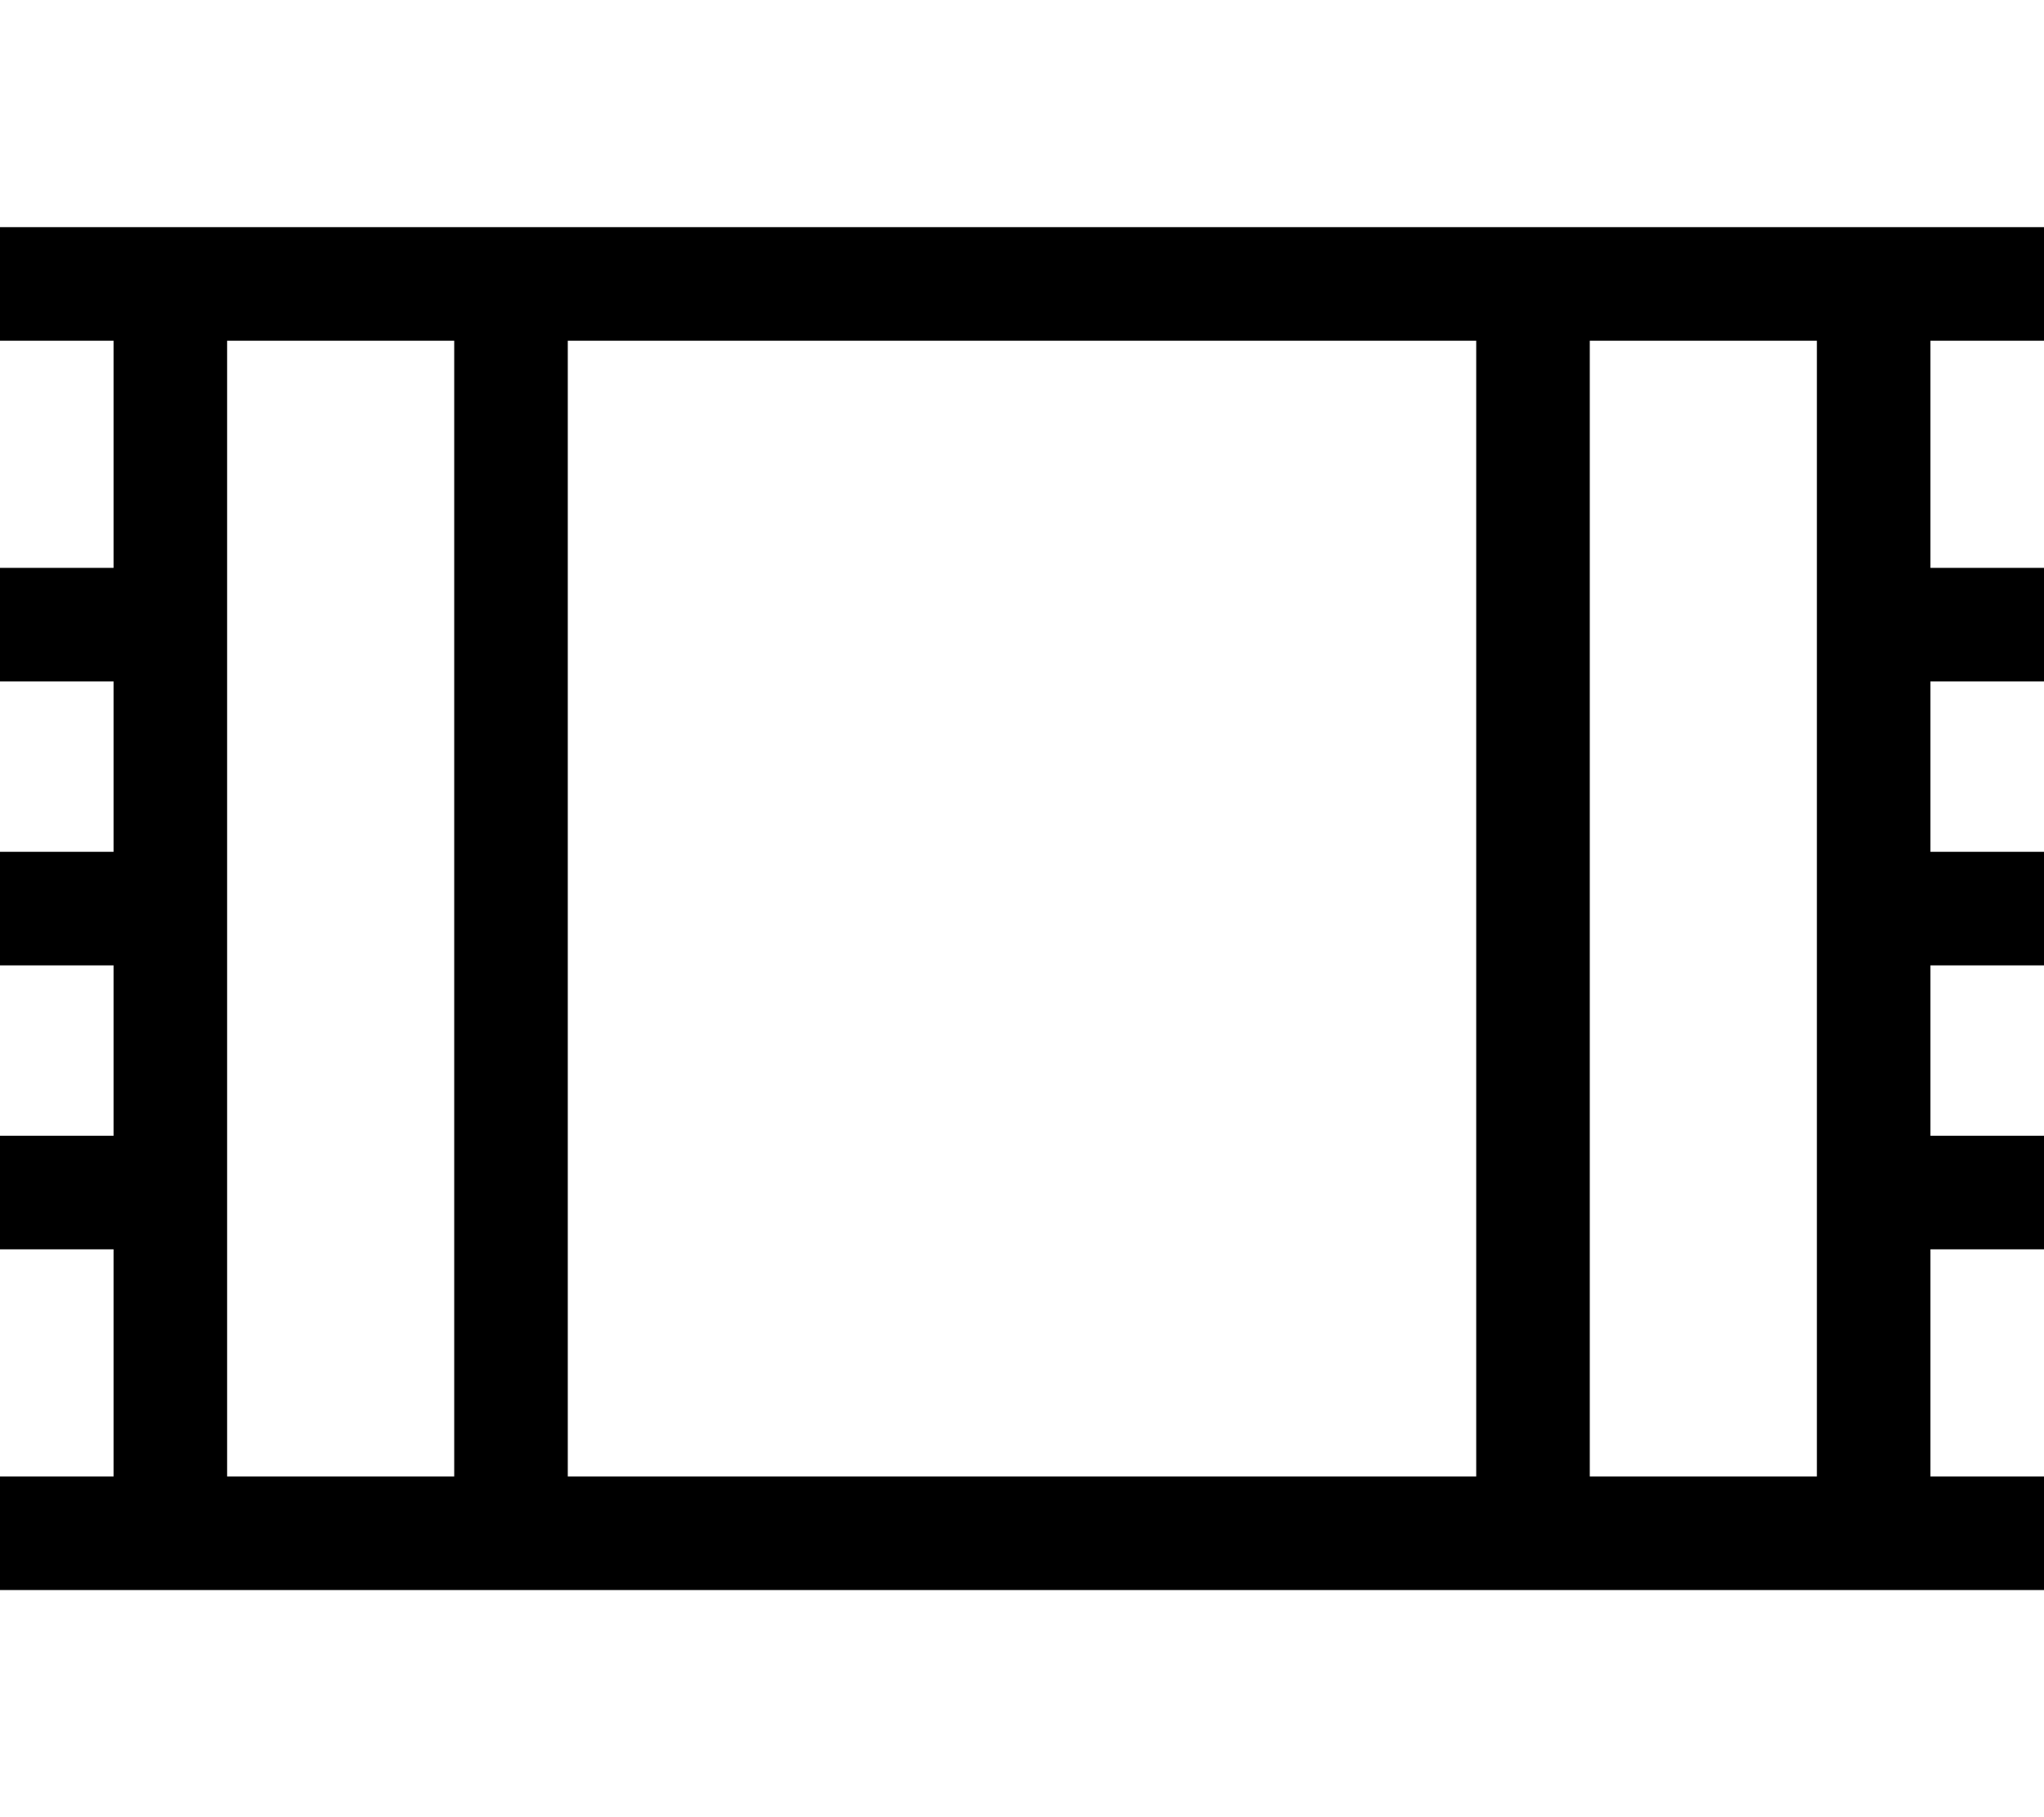 <svg xmlns="http://www.w3.org/2000/svg" viewBox="0 0 576 512"><!--! Font Awesome Pro 7.0.0 by @fontawesome - https://fontawesome.com License - https://fontawesome.com/license (Commercial License) Copyright 2025 Fonticons, Inc. --><path fill="currentColor" d="M16 64l-16 0 0 32 32 0 0 64-32 0 0 32 32 0 0 48-32 0 0 32 32 0 0 48-32 0 0 32 32 0 0 64-32 0 0 32 576 0 0-32-32 0 0-64 32 0 0-32-32 0 0-48 32 0 0-32-32 0 0-48 32 0 0-32-32 0 0-64 32 0 0-32-560 0zM64 96l64 0 0 320-64 0 0-320zm384 0l64 0 0 320-64 0 0-320zm-32 0l0 320-256 0 0-320 256 0z"/></svg>